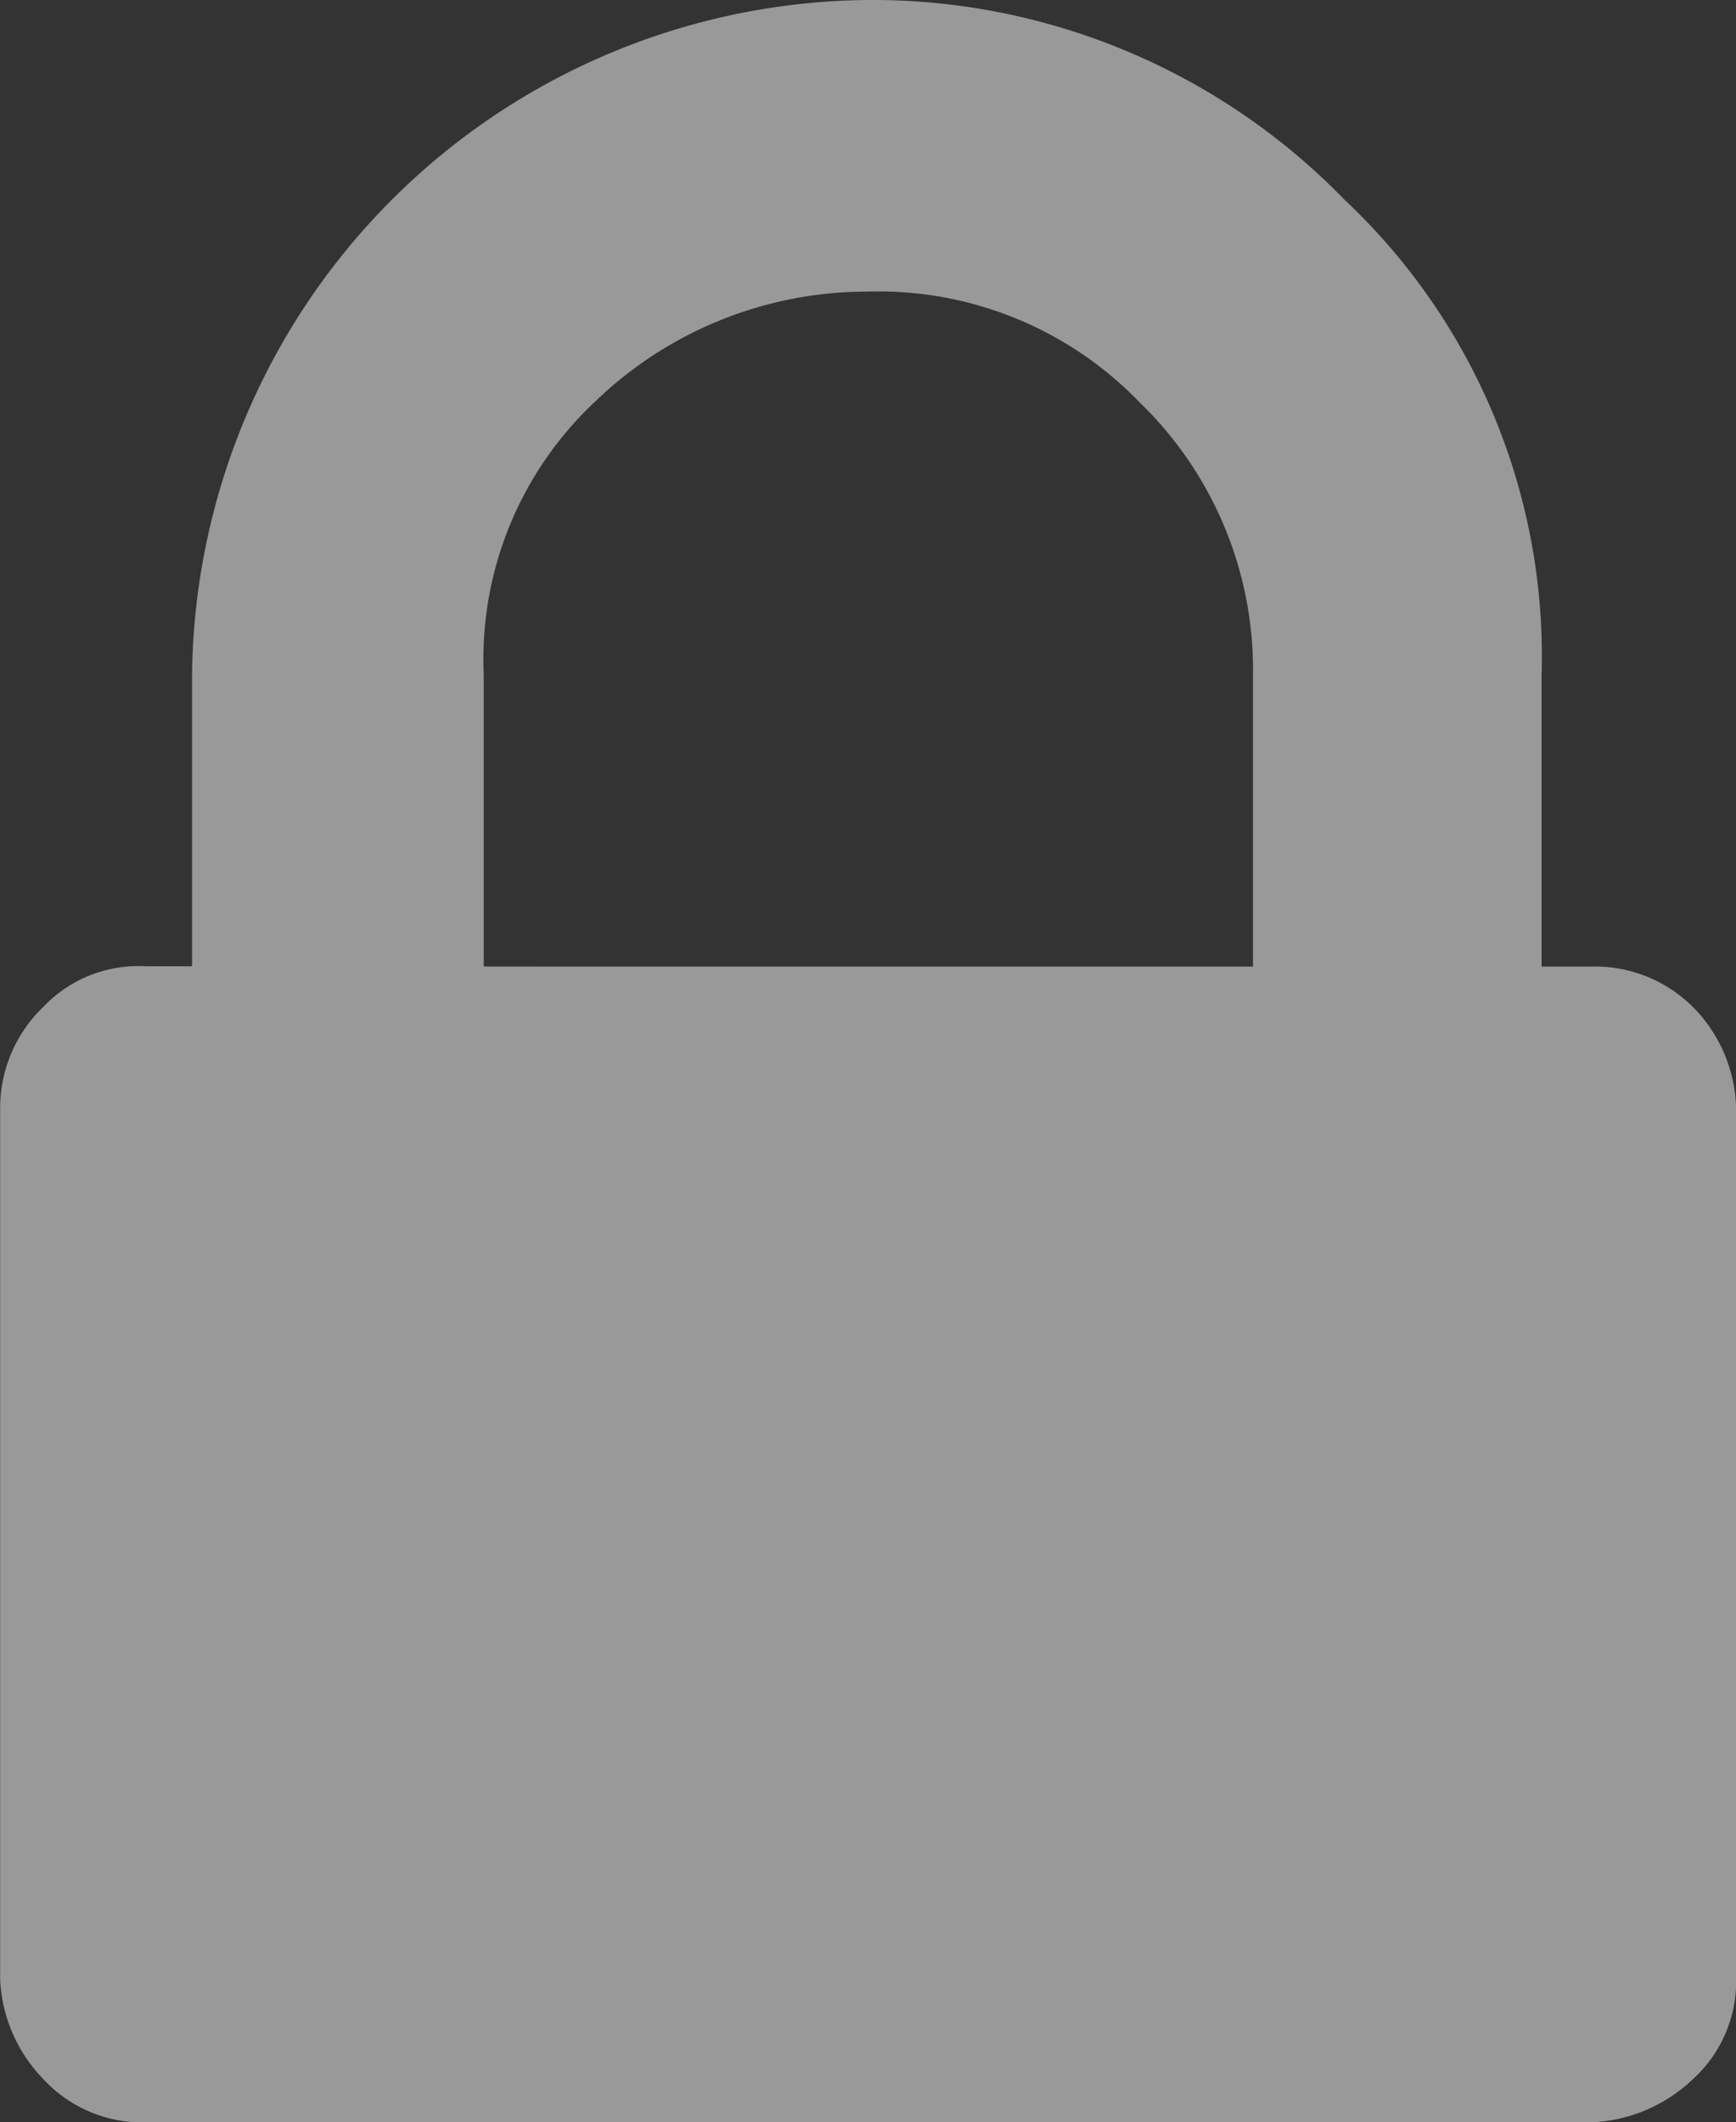 <svg xmlns="http://www.w3.org/2000/svg" width="11.814" height="14.439" viewBox="0 0 11.814 14.439"><rect x="0" y="0" width="11.814" height="14.439" fill="#333333" stroke="none"/><path d="M22.378,20.464v5.915a.9.9,0,0,1-.294.68,1.061,1.061,0,0,1-.7.294H11.558a.916.916,0,0,1-.7-.294,1.039,1.039,0,0,1-.294-.68V20.464a.954.954,0,0,1,.294-.7.893.893,0,0,1,.7-.276h.312V17.506a4.642,4.642,0,0,1,4.592-4.592,4.477,4.477,0,0,1,3.251,1.359,4.262,4.262,0,0,1,1.341,3.233V19.49h.331a.946.946,0,0,1,.7.276,1.013,1.013,0,0,1,.293.7Zm-8.524-.974H19.09V17.506a2.53,2.53,0,0,0-.772-1.855,2.467,2.467,0,0,0-1.855-.753,2.665,2.665,0,0,0-1.855.753,2.4,2.4,0,0,0-.753,1.855V19.49Z" transform="translate(-10.563 -12.914)" fill="#fff" opacity="0.5"/></svg>